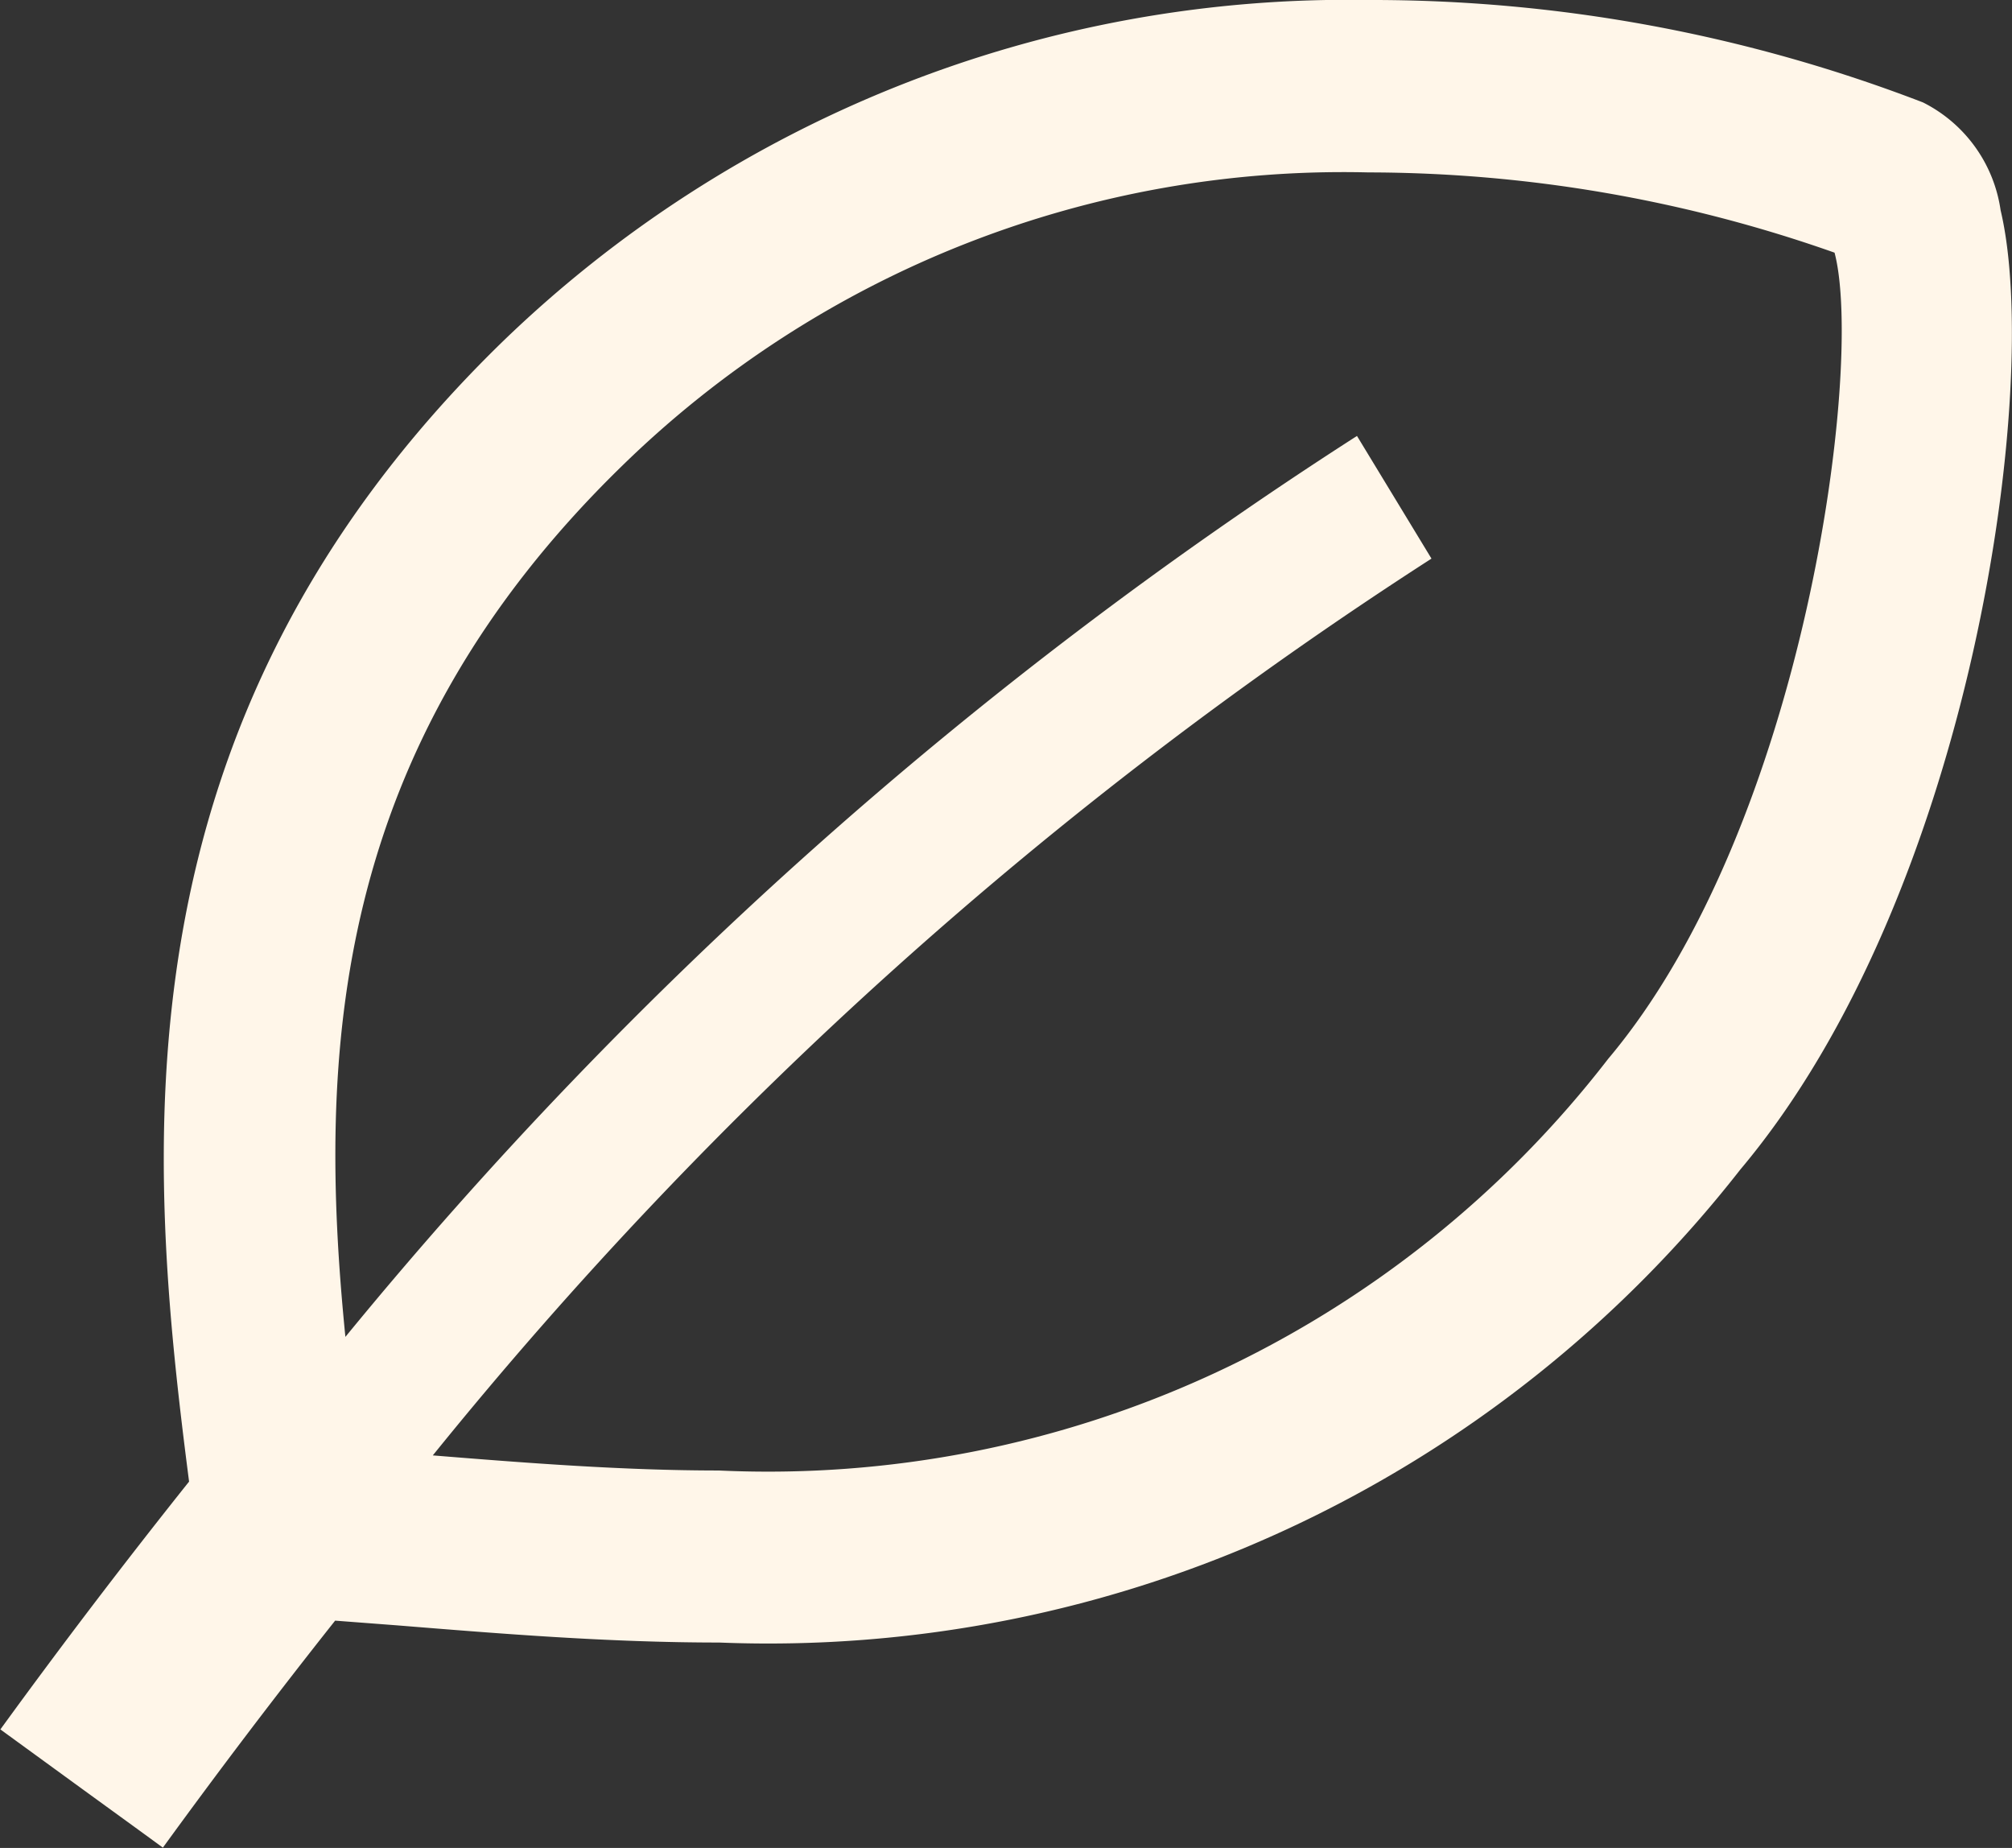<svg xmlns="http://www.w3.org/2000/svg" width="26.656" height="24.48"><rect width="100%" height="100%" fill="#333333" stroke="none"/><g data-name="グループ 1570"><path data-name="パス 70703" d="M26.505 2.785a1.9 1.9 0 00-1.028-1.428A20.327 20.327 0 0018.126 0 16.1 16.1 0 006.649 4.535C1.44 9.61 1.948 15.316 2.505 19.627a92.012 92.012 0 00-2.5 3.283l1.076.783.77.559.307.224a89.057 89.057 0 012.282-3.007l.828.063c1.373.111 2.793.227 4.259.227a16.342 16.342 0 0013.529-6.265c3.078-3.657 3.998-10.402 3.449-12.709zm-5.2 11.243A14.061 14.061 0 019.522 19.48c-1.276 0-2.549-.1-3.788-.2A56 56 0 0118.965 7.4l-.987-1.625A57.388 57.388 0 004.576 17.71c-.374-3.747-.19-7.784 3.665-11.538a13.677 13.677 0 019.887-3.888 18.622 18.622 0 016.177 1.063c.391 1.475-.385 7.577-3 10.681z" fill="#fff6e9"/></g></svg>